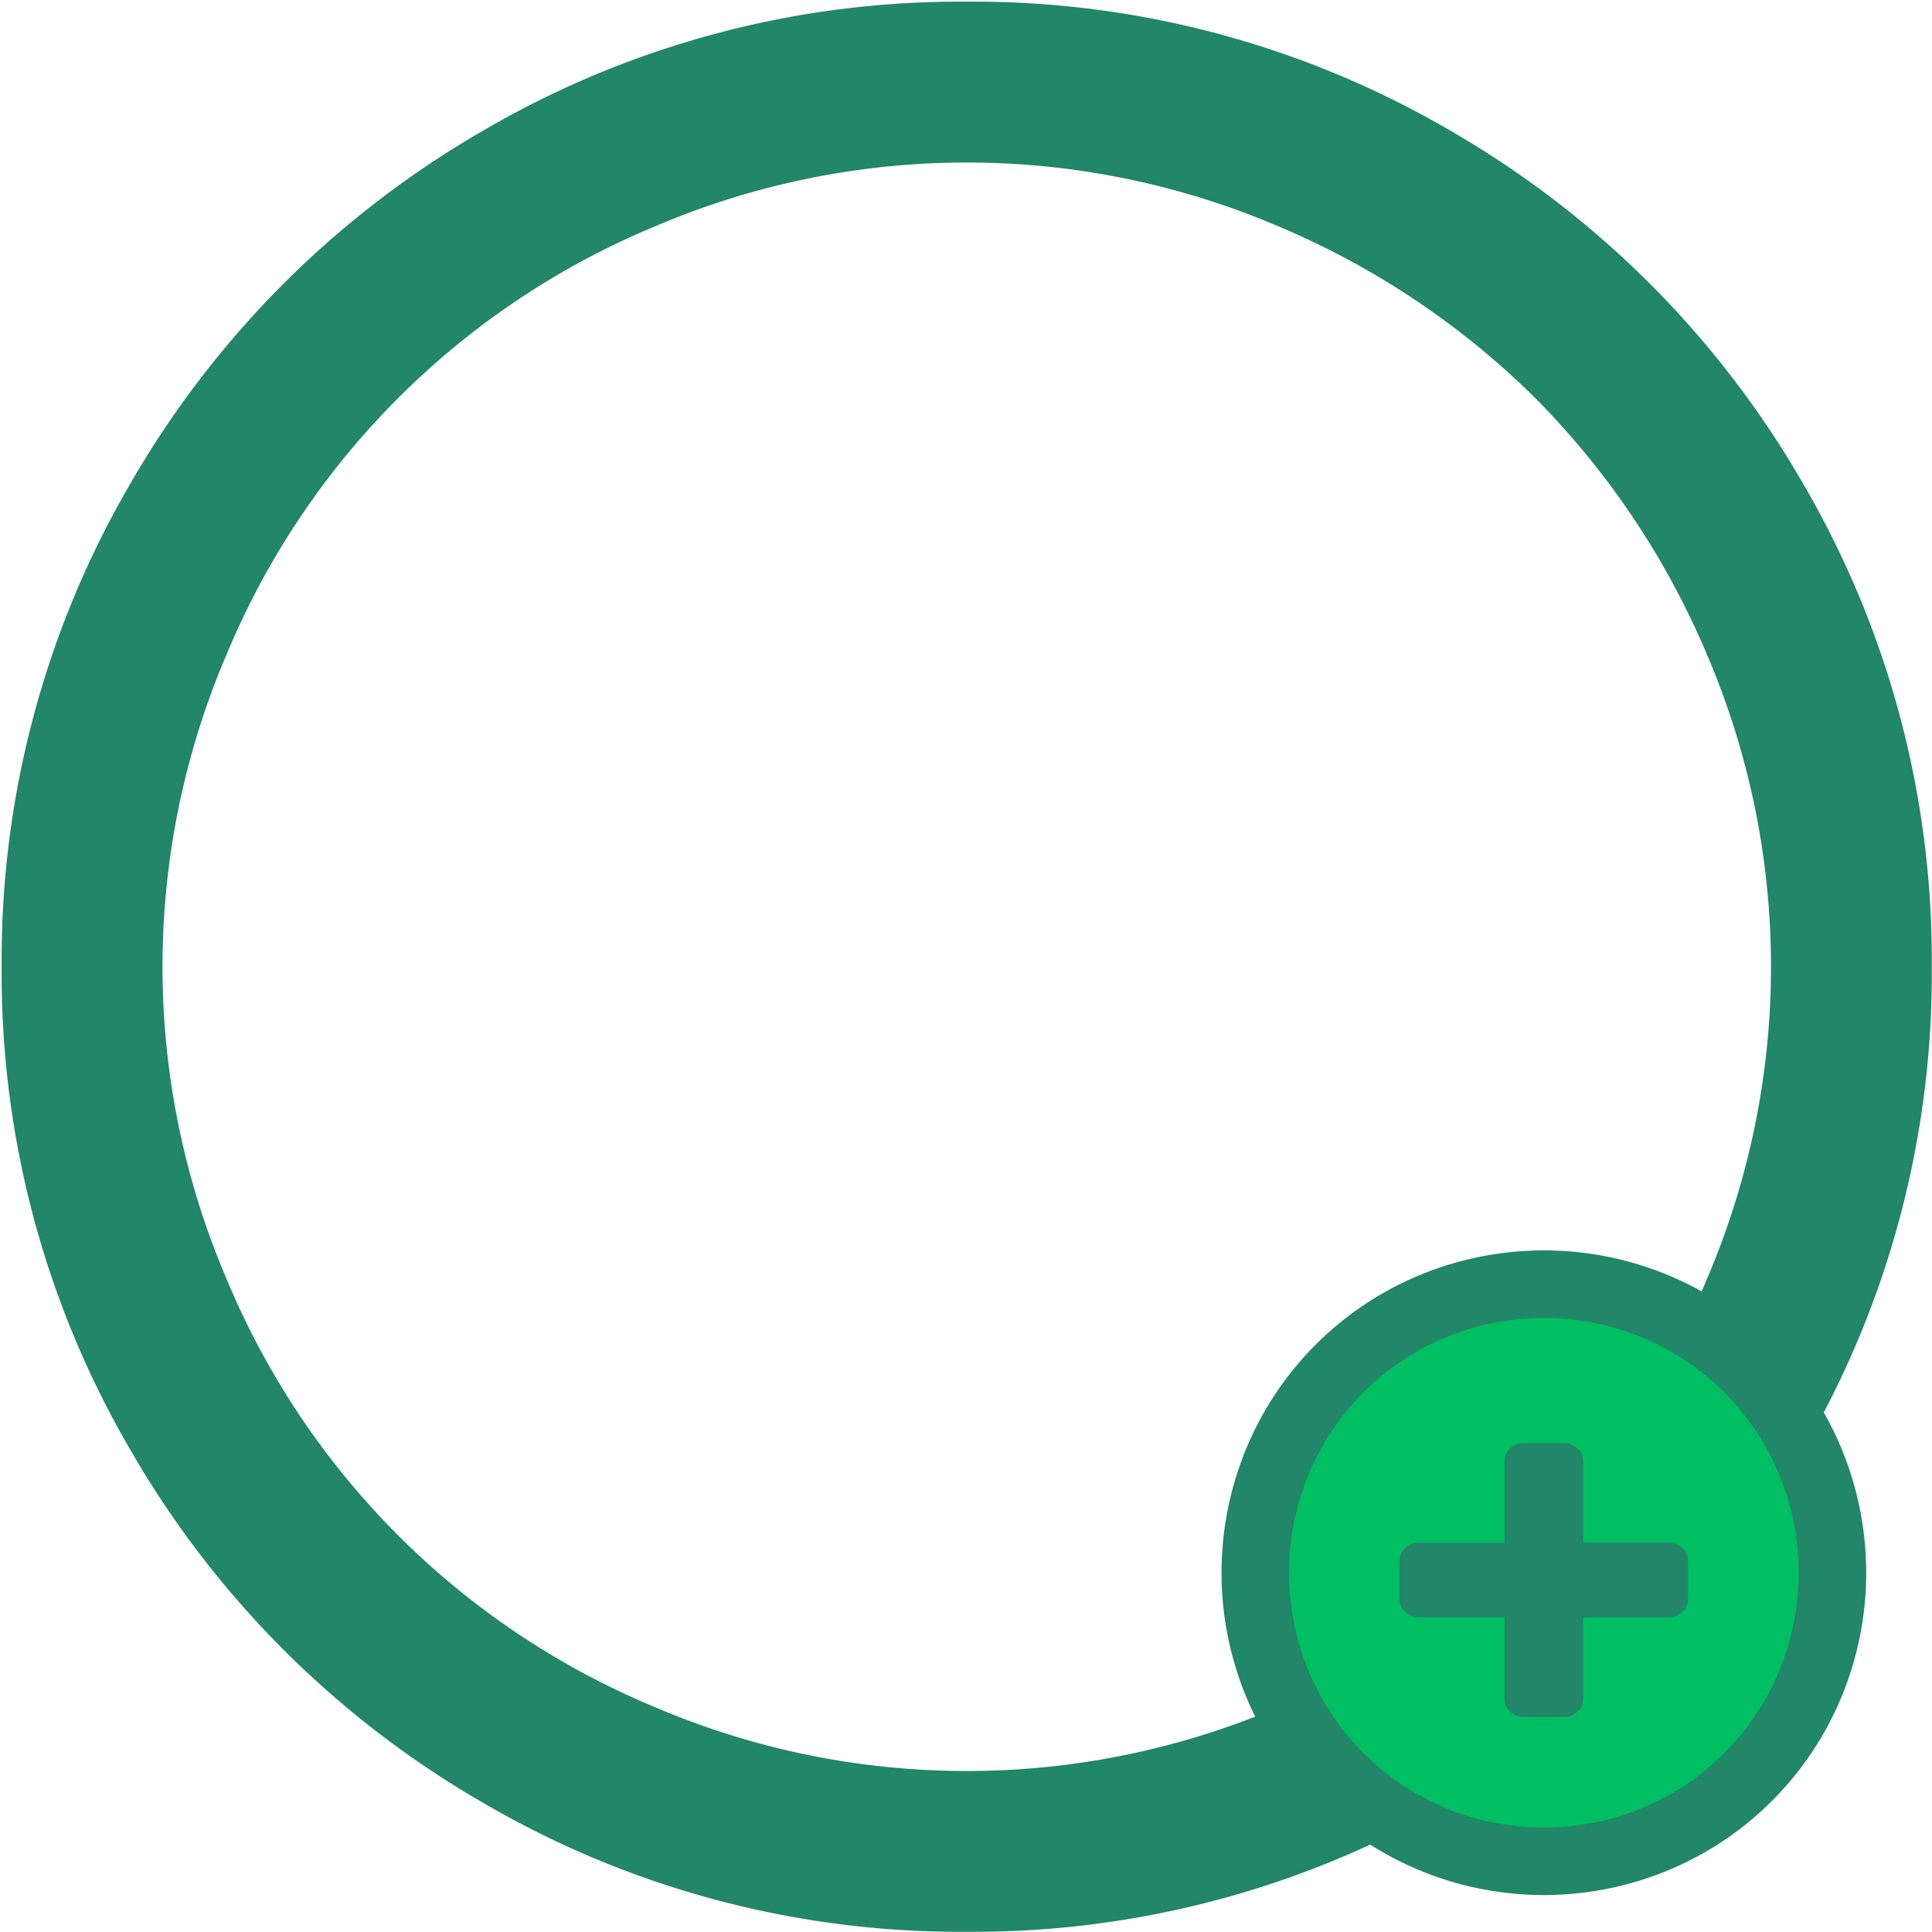 <?xml version="1.0" encoding="UTF-8" standalone="no"?><svg xmlns="http://www.w3.org/2000/svg" xmlns:xlink="http://www.w3.org/1999/xlink" fill="#000000" height="133.9" preserveAspectRatio="xMidYMid meet" version="1" viewBox="8.0 8.0 133.9 133.9" width="133.9" zoomAndPan="magnify"><g id="change1_1"><path d="M114.407,35.593A56.286,56.286,0,0,1,126.3,53.359a54.951,54.951,0,0,1,0,43.283A54.972,54.972,0,0,1,96.641,126.3a54.951,54.951,0,0,1-43.283,0A54.969,54.969,0,0,1,23.705,96.641a54.945,54.945,0,0,1,0-43.283A54.966,54.966,0,0,1,53.359,23.705a54.945,54.945,0,0,1,43.283,0A56.288,56.288,0,0,1,114.407,35.593Zm-5.835-18.506A65.436,65.436,0,0,0,75,8.116a65.432,65.432,0,0,0-33.572,8.97A66.584,66.584,0,0,0,17.086,41.428,65.426,65.426,0,0,0,8.116,75a65.416,65.416,0,0,0,8.97,33.572,66.571,66.571,0,0,0,24.341,24.342A65.433,65.433,0,0,0,75,141.884a65.437,65.437,0,0,0,33.572-8.97,66.593,66.593,0,0,0,24.342-24.342A65.43,65.43,0,0,0,141.884,75a65.44,65.44,0,0,0-8.97-33.572A66.606,66.606,0,0,0,108.572,17.086Z" data-name="fa-circle-thin [&amp;#xf1db;] 1" fill="#228668" fill-rule="evenodd"/></g><g id="change2_1"><path d="M125.039,99.682a20.128,20.128,0,0,0-20.078,0,19.916,19.916,0,0,0-7.279,7.279,20.128,20.128,0,0,0,0,20.078,19.911,19.911,0,0,0,7.279,7.279,20.13,20.13,0,0,0,20.078,0,19.92,19.92,0,0,0,7.279-7.279,20.13,20.13,0,0,0,0-20.078A19.925,19.925,0,0,0,125.039,99.682Z" data-name="fa-circle [&amp;#xf111;] 1" fill="#00bf63" fill-rule="evenodd" stroke="#228668" stroke-width="4.68"/></g><g id="change1_2"><path d="M124.6,115.287a1.35,1.35,0,0,0-.966-0.378h-5.909V109.3a1.219,1.219,0,0,0-.4-0.917,1.354,1.354,0,0,0-.966-0.378h-2.728a1.35,1.35,0,0,0-.966.378,1.219,1.219,0,0,0-.4.917v5.614h-5.909a1.35,1.35,0,0,0-.966.378,1.216,1.216,0,0,0-.4.918v2.59a1.216,1.216,0,0,0,.4.918,1.35,1.35,0,0,0,.966.378h5.909v5.614a1.219,1.219,0,0,0,.4.917,1.35,1.35,0,0,0,.966.378h2.728a1.354,1.354,0,0,0,.966-0.378,1.219,1.219,0,0,0,.4-0.917v-5.614h5.909a1.35,1.35,0,0,0,.966-0.378,1.22,1.22,0,0,0,.4-0.918v-2.59A1.22,1.22,0,0,0,124.6,115.287Z" data-name="fa-plus [&amp;#xf067;] 1" fill="#228668" fill-rule="evenodd"/></g></svg>